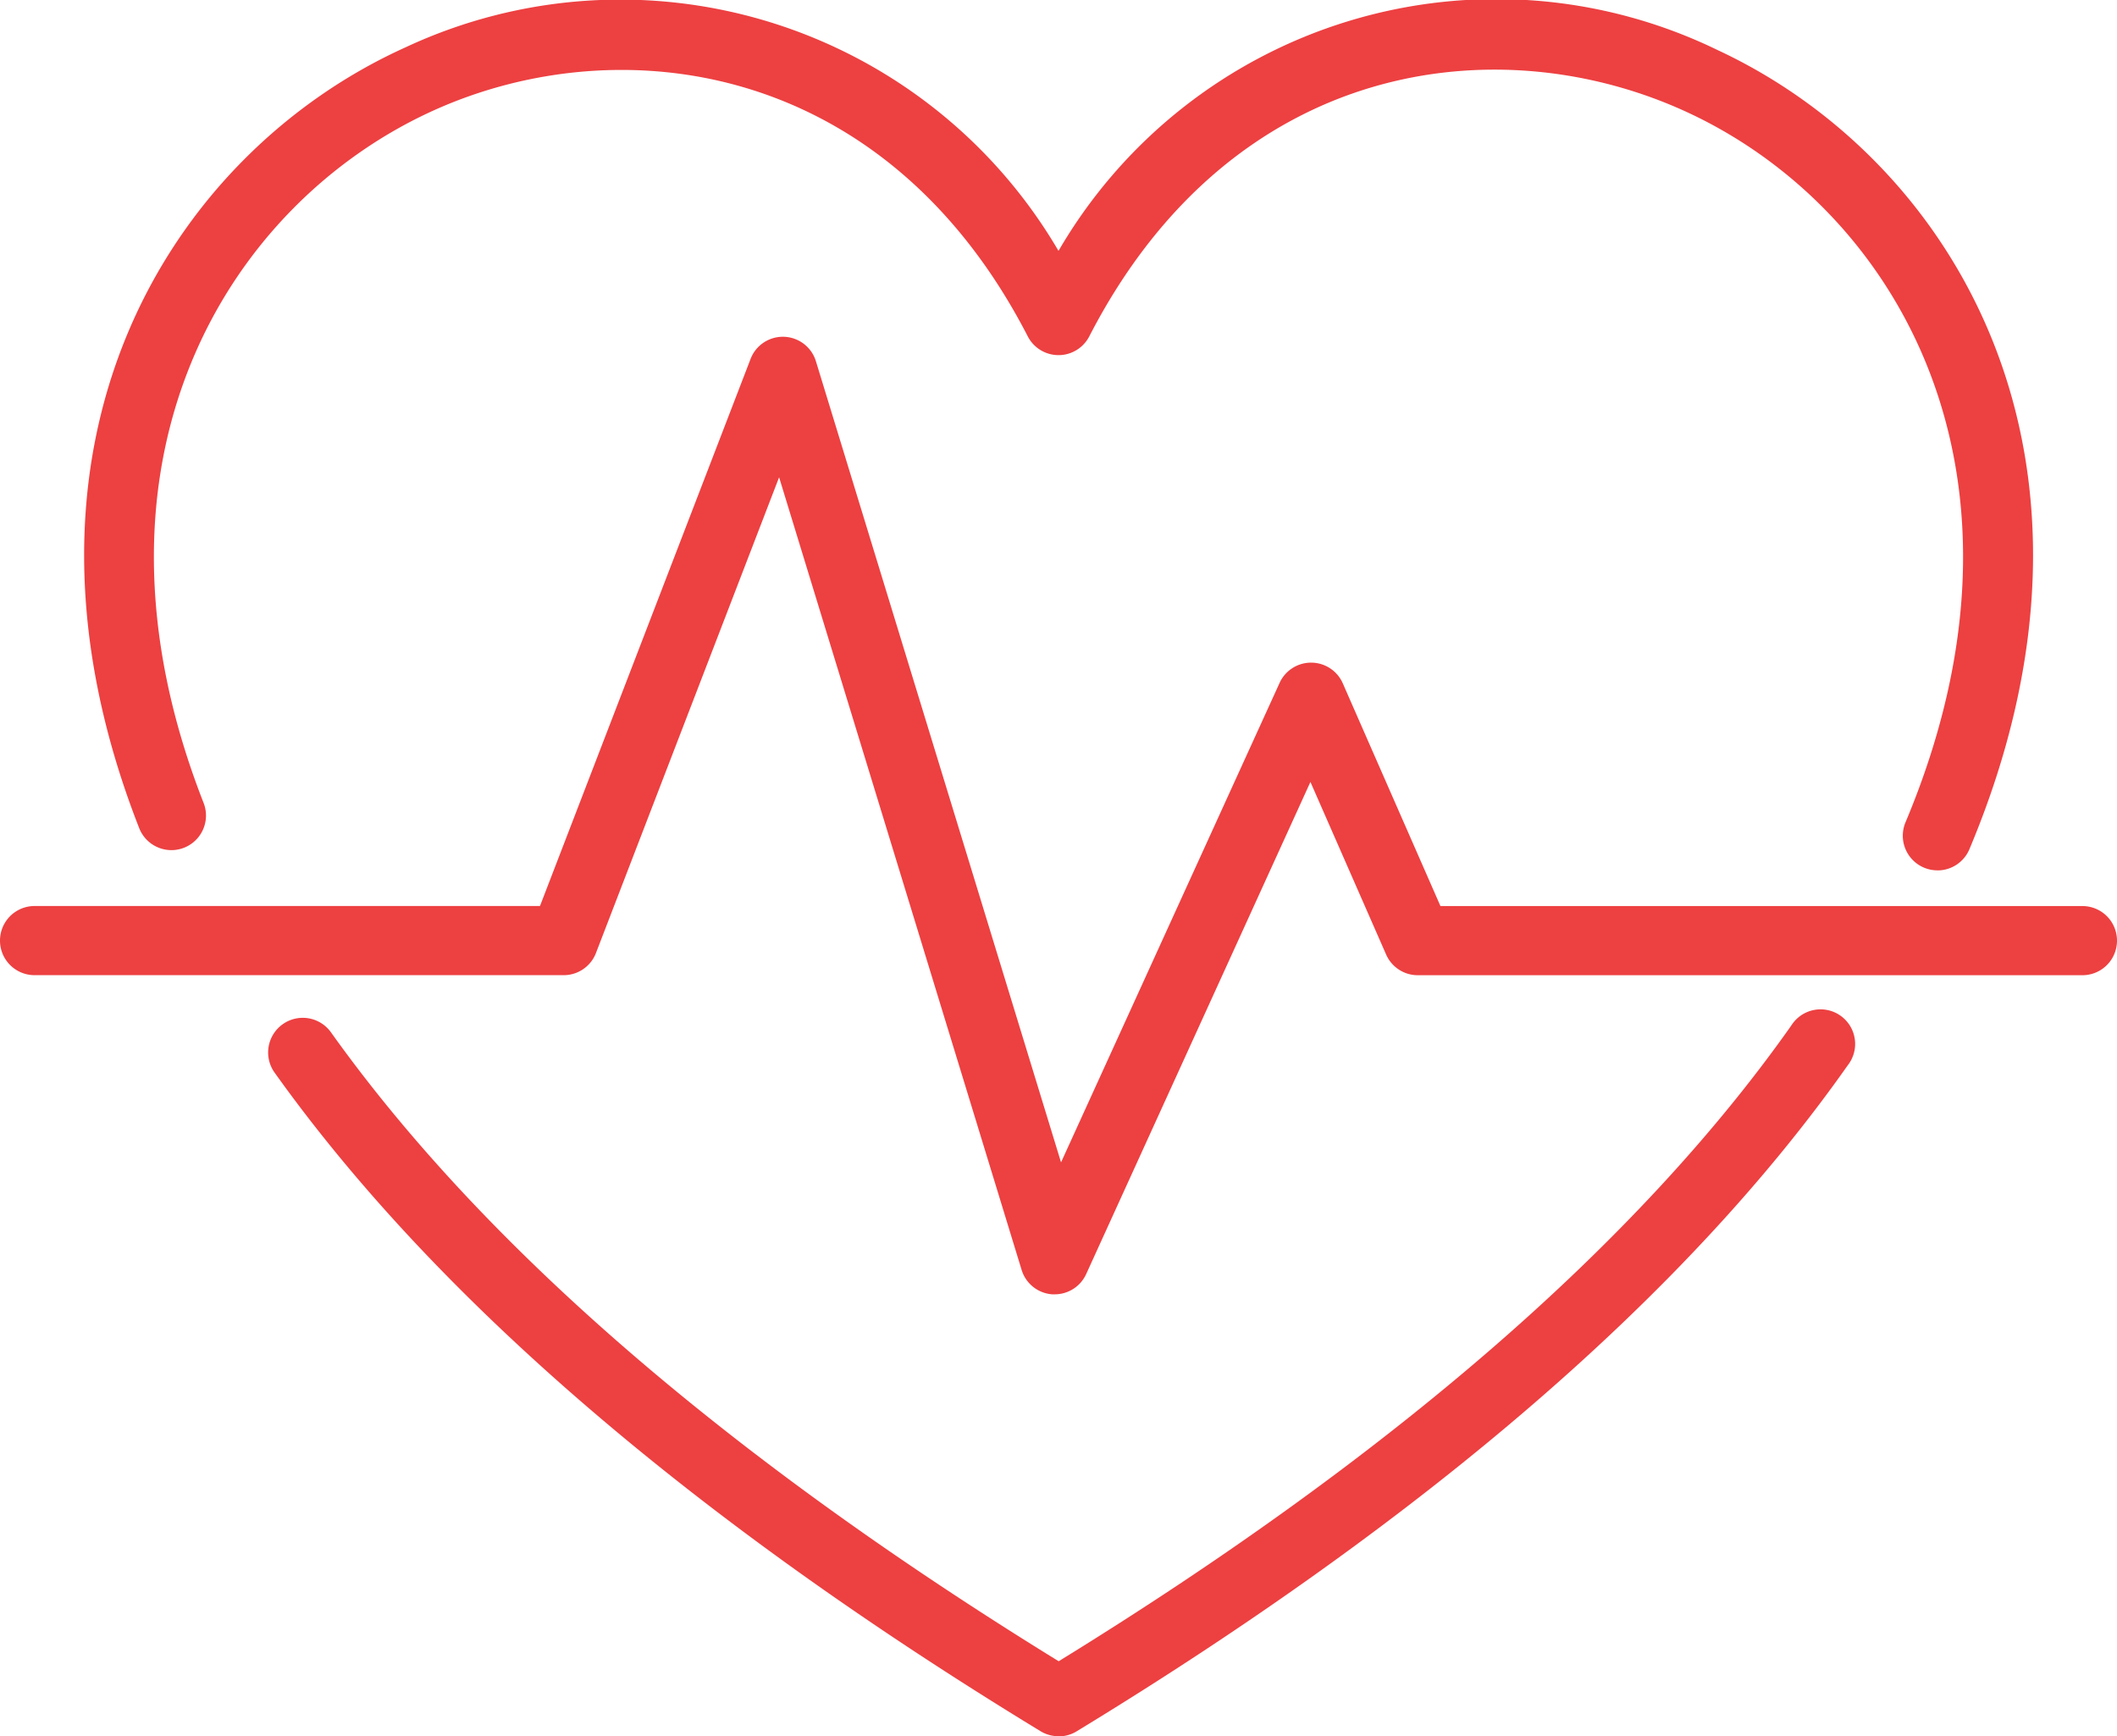 <svg id="グループ_85937" data-name="グループ 85937" xmlns="http://www.w3.org/2000/svg" xmlns:xlink="http://www.w3.org/1999/xlink" width="45" height="36.908" viewBox="0 0 45 36.908">
  <defs>
    <clipPath id="clip-path">
      <rect id="長方形_28870" data-name="長方形 28870" width="45" height="36.908" fill="#ed4041"/>
    </clipPath>
  </defs>
  <g id="グループ_85936" data-name="グループ 85936" clip-path="url(#clip-path)">
    <path id="パス_466583" data-name="パス 466583" d="M48.465,18.5a.736.736,0,0,1-.677-1.02c3.12-7.427-.2-13.024-4.613-15.082-4-1.865-9.685-1.173-12.737,4.752a.735.735,0,0,1-1.307,0C26.113,1.292,20.47.554,16.5,2.348,12.142,4.32,8.751,9.767,11.612,17.067a.735.735,0,1,1-1.369.536C7.032,9.41,10.924,3.257,15.9,1.008A10.789,10.789,0,0,1,29.784,5.333,10.763,10.763,0,0,1,43.8,1.067c5.026,2.345,8.843,8.661,5.347,16.983a.735.735,0,0,1-.678.451" transform="translate(-7.284 0)" fill="#ed4041"/>
    <path id="パス_466584" data-name="パス 466584" d="M45.71,124.4a.735.735,0,0,1-.382-.107c-7.378-4.491-12.856-9.2-16.282-14a.735.735,0,1,1,1.2-.854c3.251,4.555,8.454,9.05,15.468,13.367,7.093-4.365,12.331-8.911,15.574-13.515a.735.735,0,1,1,1.2.846c-3.417,4.853-8.932,9.617-16.393,14.159a.735.735,0,0,1-.382.107" transform="translate(-23.21 -87.495)" fill="#ed4041"/>
    <path id="パス_466585" data-name="パス 466585" d="M22.419,56.66H22.37a.735.735,0,0,1-.654-.519L16.561,39.293,12.668,49.405a.735.735,0,0,1-.686.471H.735a.735.735,0,0,1,0-1.47H11.478l4.477-11.63a.735.735,0,0,1,1.388.049l5.211,17.03L27.2,43.663a.735.735,0,0,1,.669-.43h.006a.735.735,0,0,1,.668.44l2.076,4.734H44.265a.735.735,0,1,1,0,1.47H30.137a.735.735,0,0,1-.673-.44l-1.609-3.668L23.088,56.23a.736.736,0,0,1-.669.43" transform="translate(0 -29.148)" fill="#ed4041"/>
  </g>
</svg>
